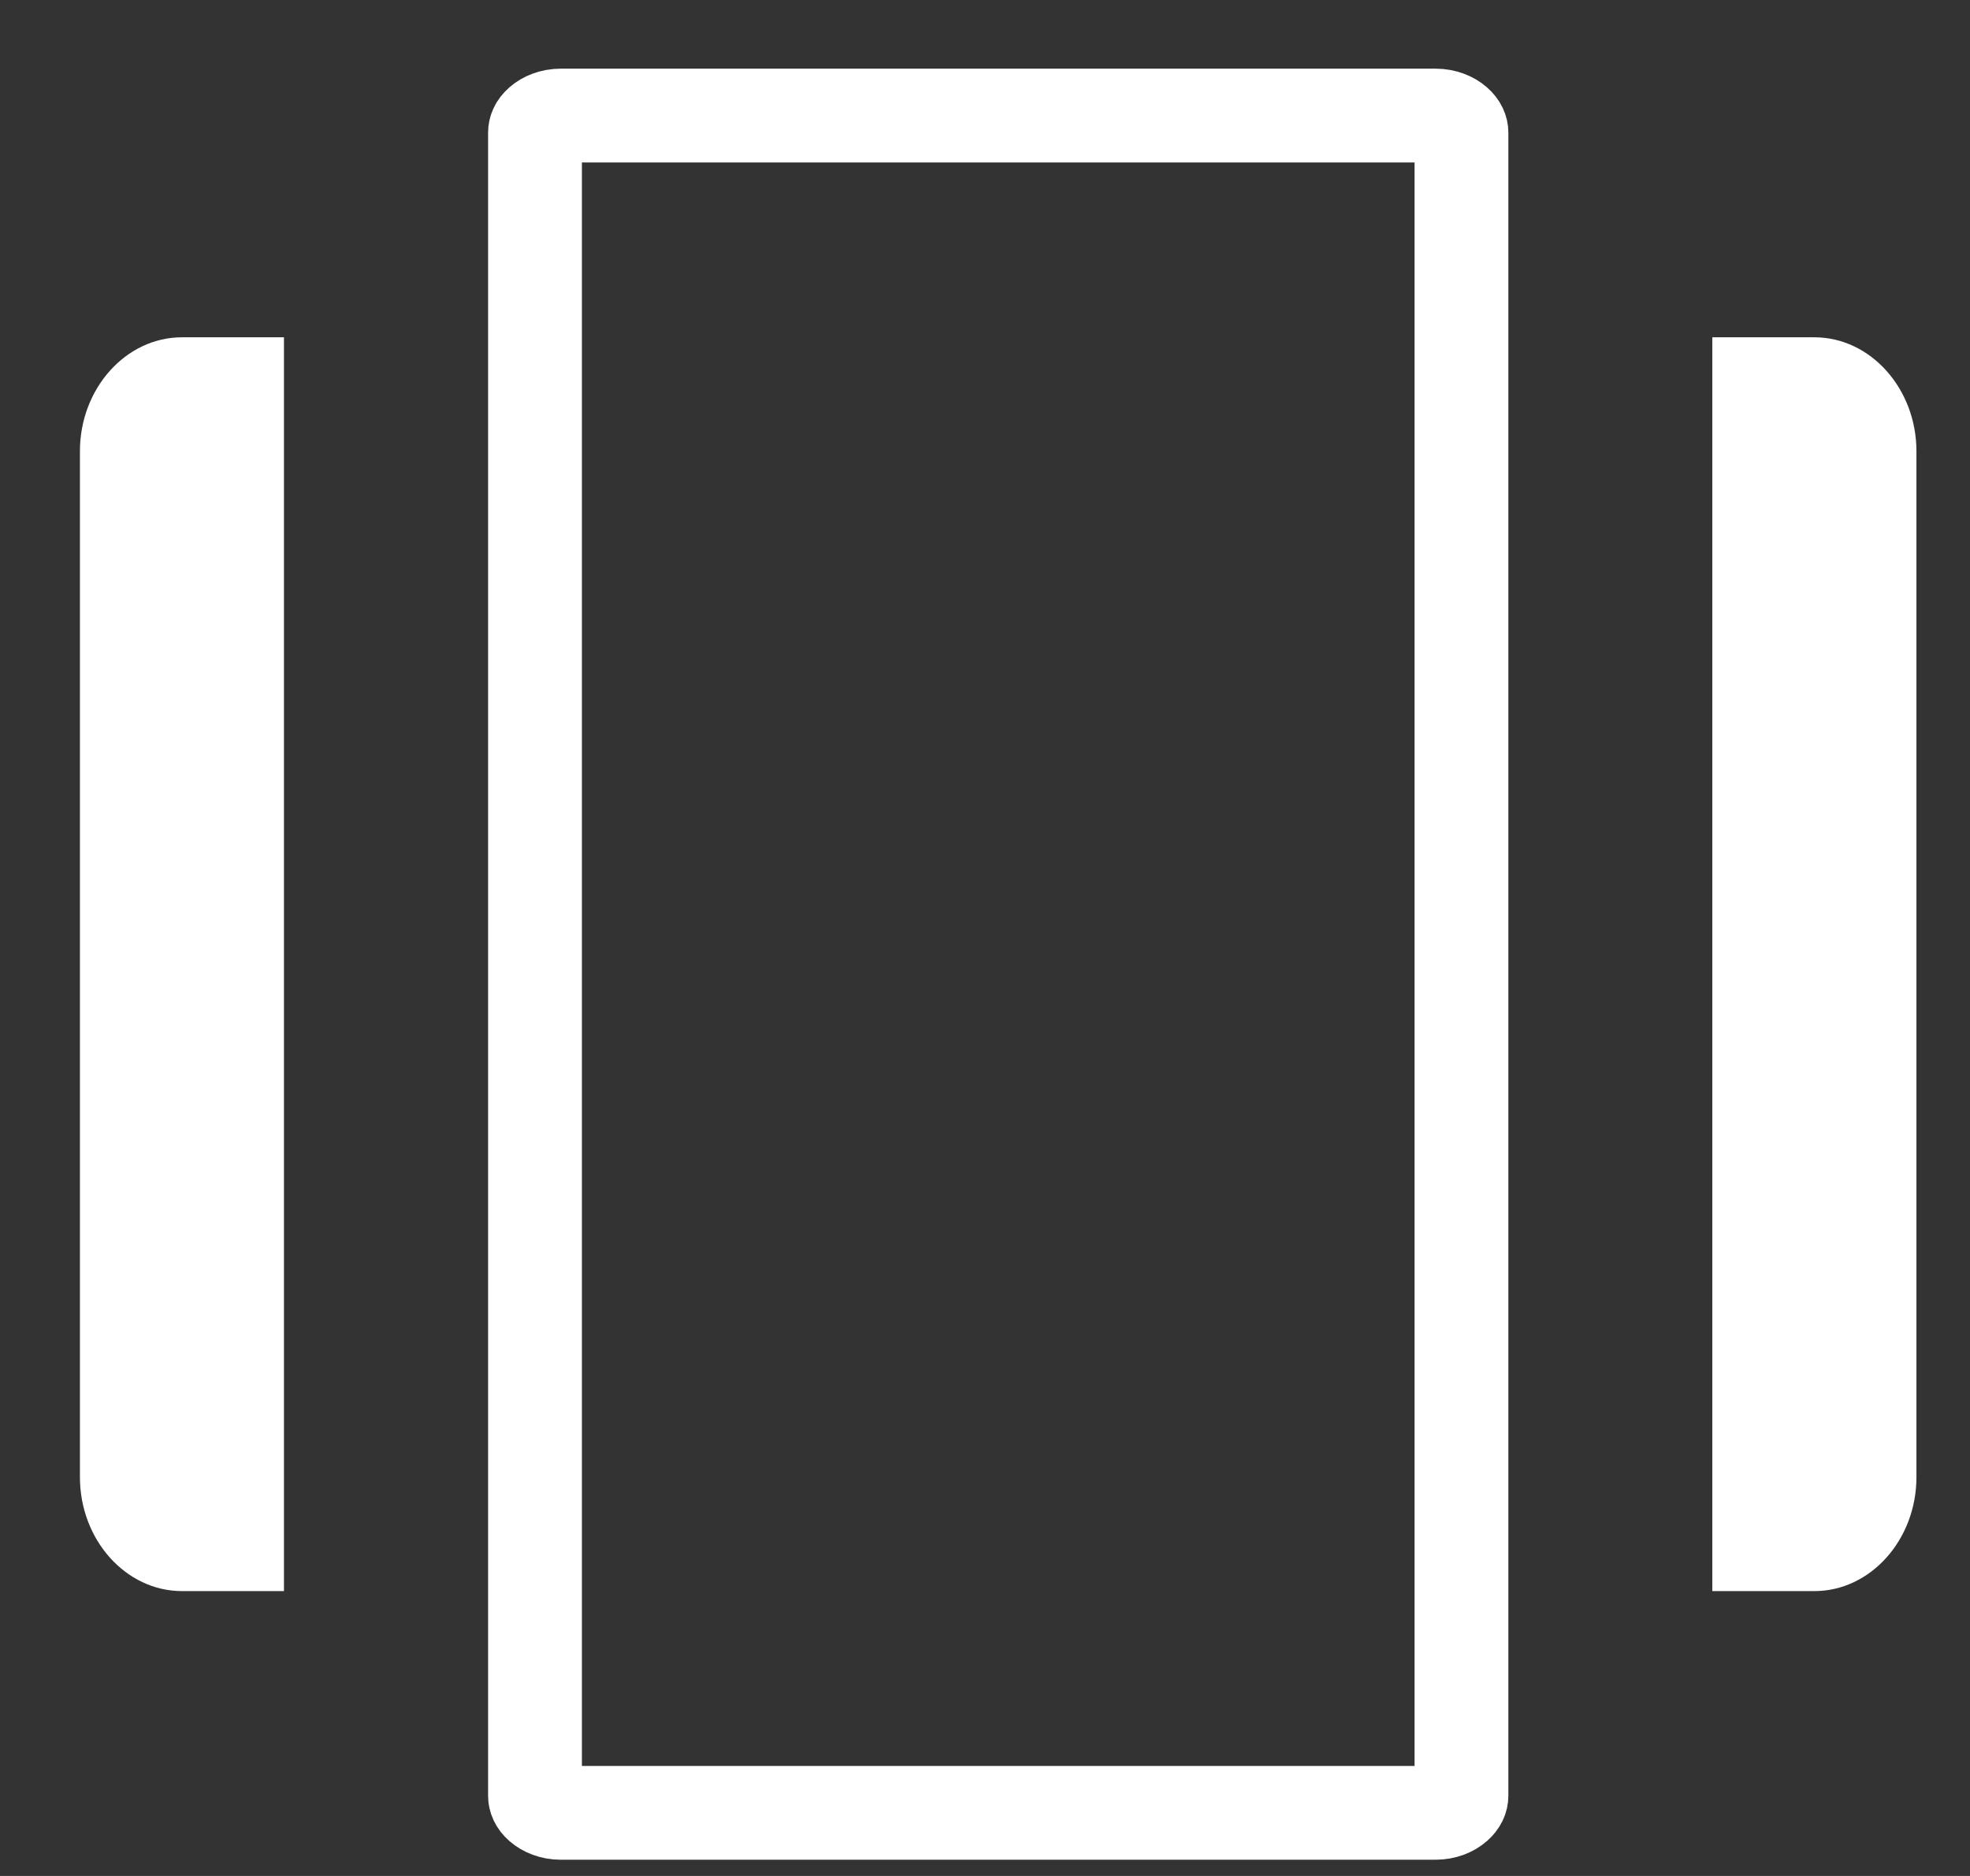 <svg width="21" height="20" viewBox="0 0 21 20" fill="none" xmlns="http://www.w3.org/2000/svg">
<rect x="0" y="0" width="21" height="20" fill="#333333" stroke="none"/>
<path d="M5.979 1.232H15.302C15.398 1.232 15.474 1.266 15.521 1.307C15.567 1.347 15.579 1.386 15.579 1.414V19.145C15.579 19.173 15.567 19.212 15.521 19.252C15.474 19.293 15.398 19.327 15.302 19.327H5.979C5.883 19.327 5.807 19.293 5.76 19.252C5.714 19.212 5.703 19.173 5.703 19.145V1.414C5.703 1.386 5.714 1.347 5.76 1.307C5.807 1.266 5.883 1.232 5.979 1.232Z" stroke="white"/>
<path d="M1.94 3.596H3.027V16.963H1.94C1.341 16.963 0.852 16.416 0.852 15.748V4.811C0.852 4.143 1.341 3.596 1.94 3.596Z" fill="white"/>
<path d="M18.253 3.596H19.341C19.939 3.596 20.429 4.143 20.429 4.811V15.748C20.429 16.416 19.939 16.963 19.341 16.963H18.253V3.596Z" fill="white"/>
</svg>
